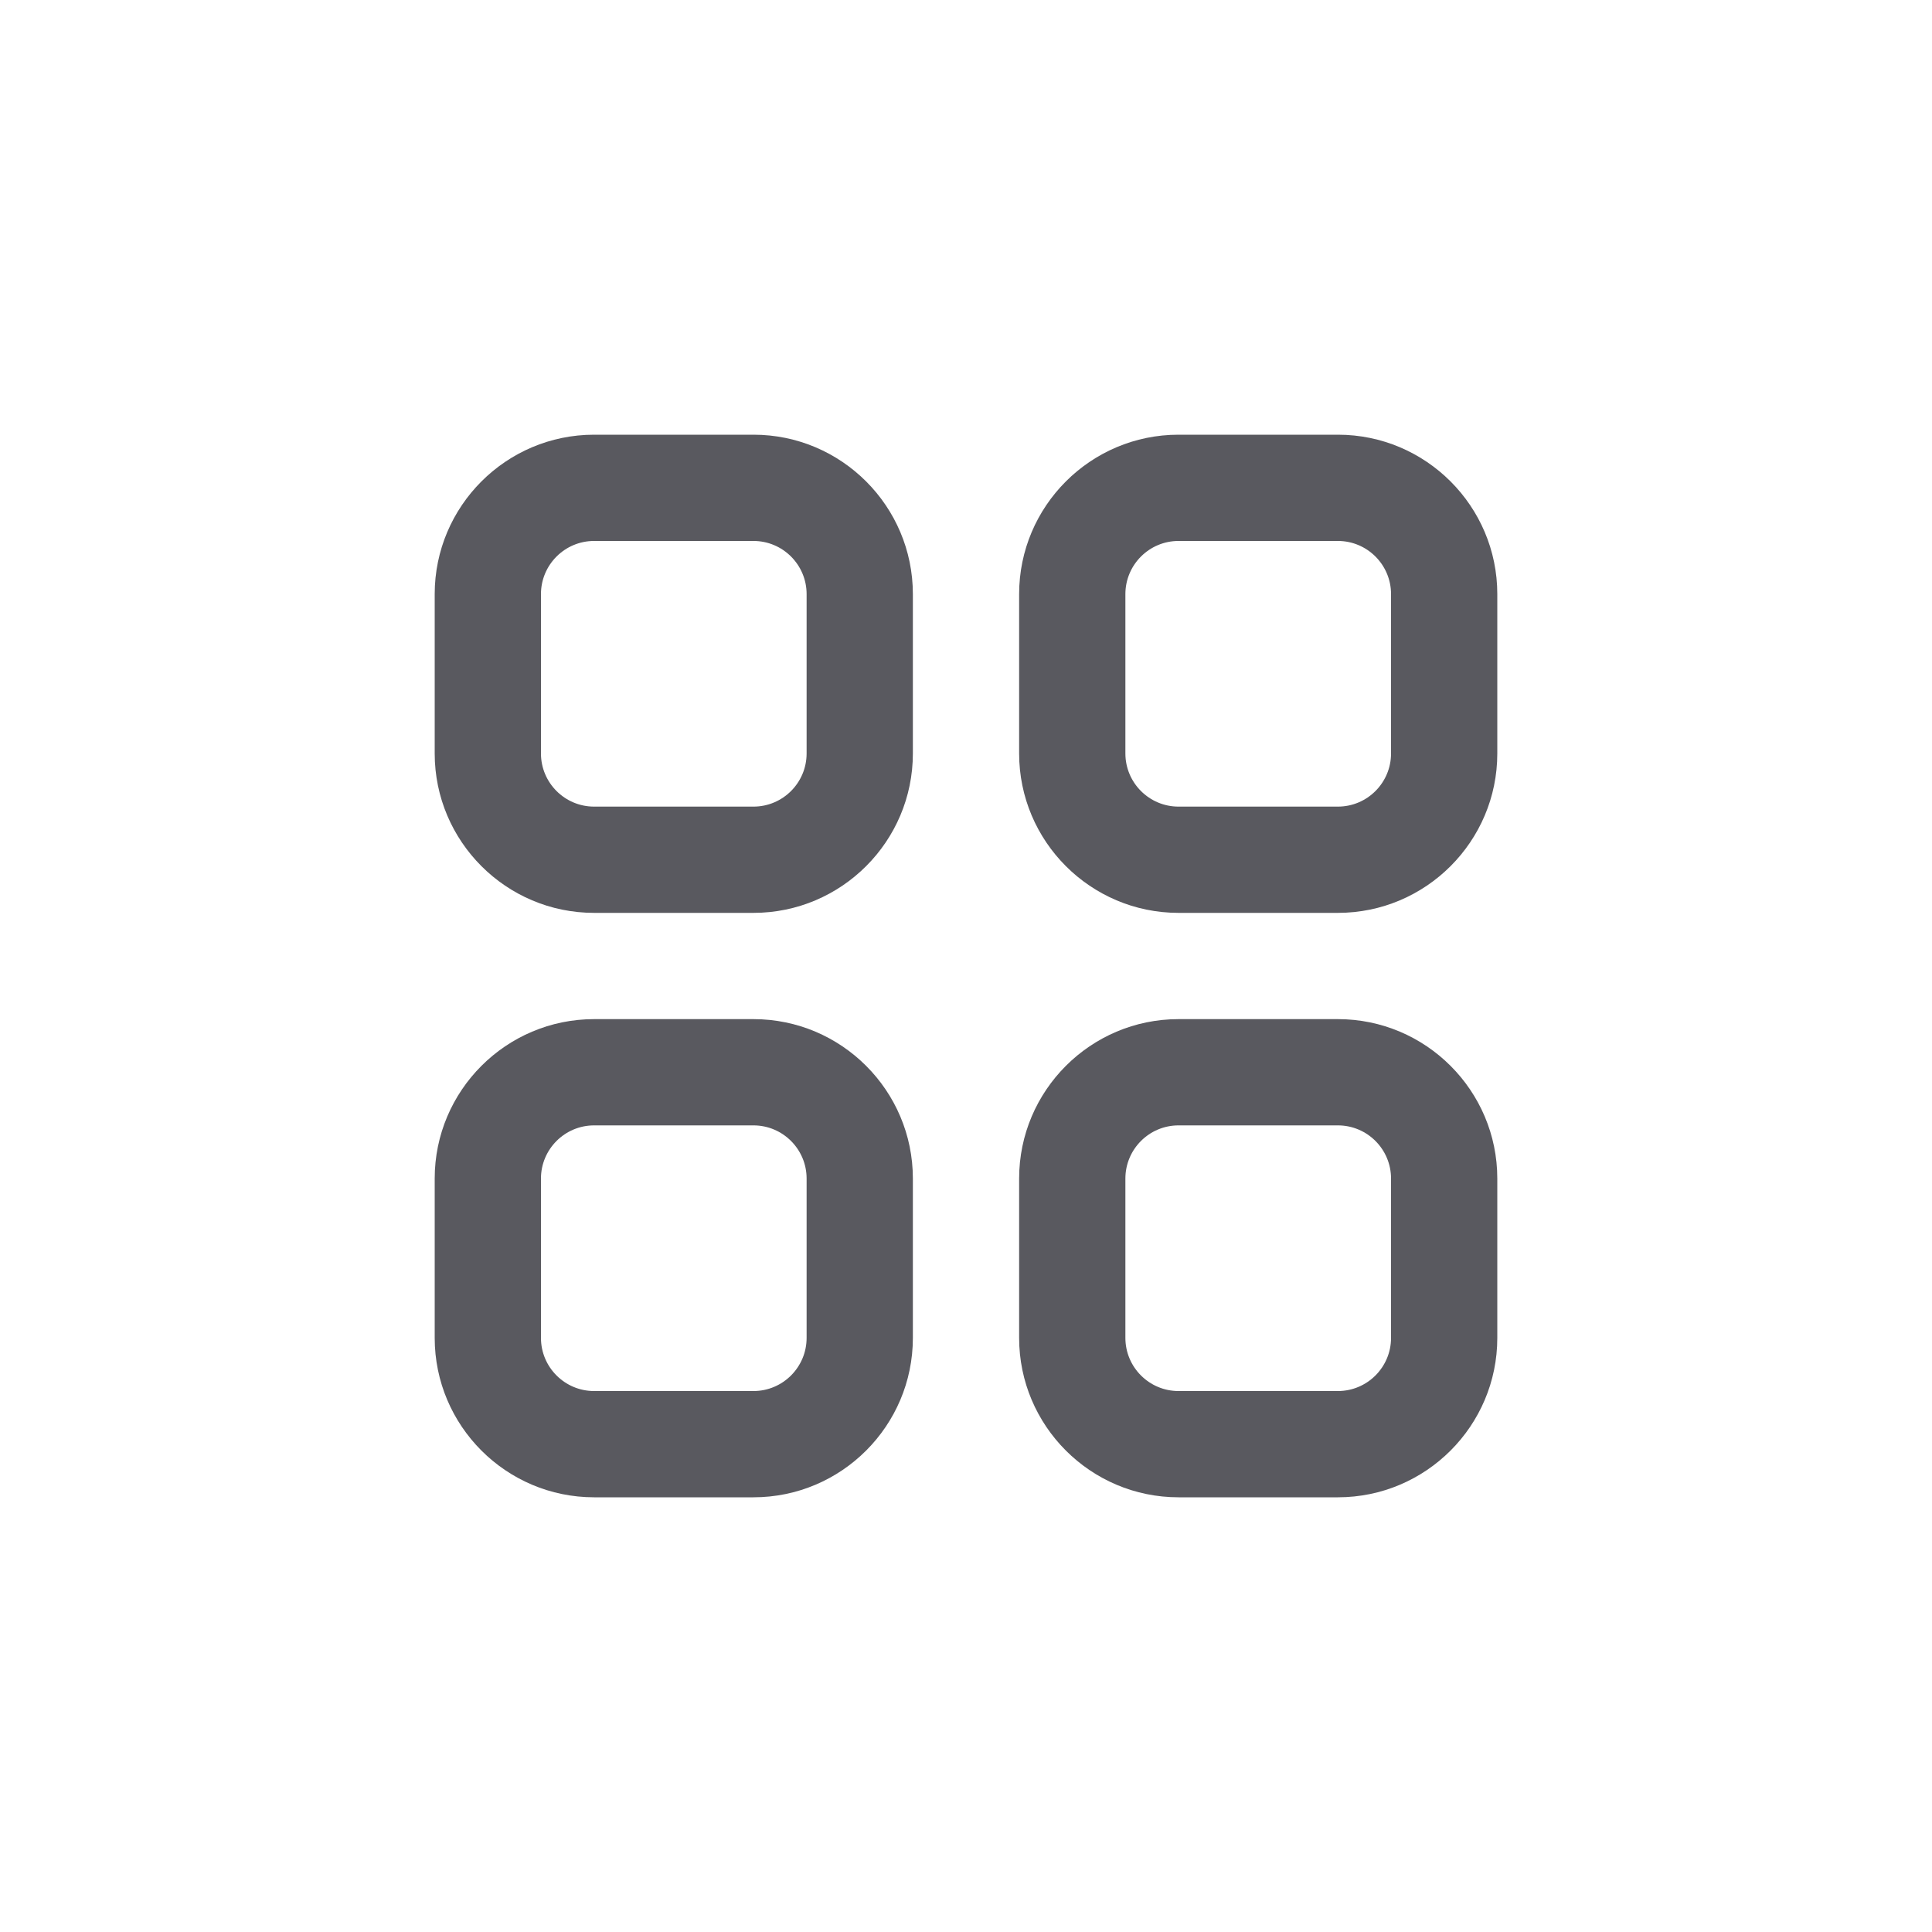 <svg xmlns="http://www.w3.org/2000/svg" version="1.1" xmlns:xlink="http://www.w3.org/1999/xlink" width="512" height="512" x="0" y="0" viewBox="0 0 4000 4000" style="enable-background:new 0 0 512 512" xml:space="preserve"><g><g fill="#1e2959"><path d="M1560 900h-330c-181.973 0-330 148.027-330 330v330c0 181.973 148.027 330 330 330h330c181.973 0 330-148.027 330-330v-330c0-181.973-148.027-330-330-330zm110 660c0 60.64-49.307 110-110 110h-330c-60.693 0-110-49.36-110-110v-330c0-60.64 49.307-110 110-110h330c60.693 0 110 49.36 110 110zM2770 900h-330c-181.973 0-330 148.027-330 330v330c0 181.973 148.027 330 330 330h330c181.973 0 330-148.027 330-330v-330c0-181.973-148.027-330-330-330zm110 660c0 60.64-49.307 110-110 110h-330c-60.693 0-110-49.36-110-110v-330c0-60.64 49.307-110 110-110h330c60.693 0 110 49.36 110 110zM1560 2110h-330c-181.973 0-330 148.027-330 330v330c0 181.973 148.027 330 330 330h330c181.973 0 330-148.027 330-330v-330c0-181.973-148.027-330-330-330zm110 660c0 60.64-49.307 110-110 110h-330c-60.693 0-110-49.36-110-110v-330c0-60.64 49.307-110 110-110h330c60.693 0 110 49.36 110 110zM2770 2110h-330c-181.973 0-330 148.027-330 330v330c0 181.973 148.027 330 330 330h330c181.973 0 330-148.027 330-330v-330c0-181.973-148.027-330-330-330zm110 660c0 60.64-49.307 110-110 110h-330c-60.693 0-110-49.36-110-110v-330c0-60.64 49.307-110 110-110h330c60.693 0 110 49.36 110 110z" fill="#59595f" opacity="1" data-original="#1e2959"></path></g></g></svg>